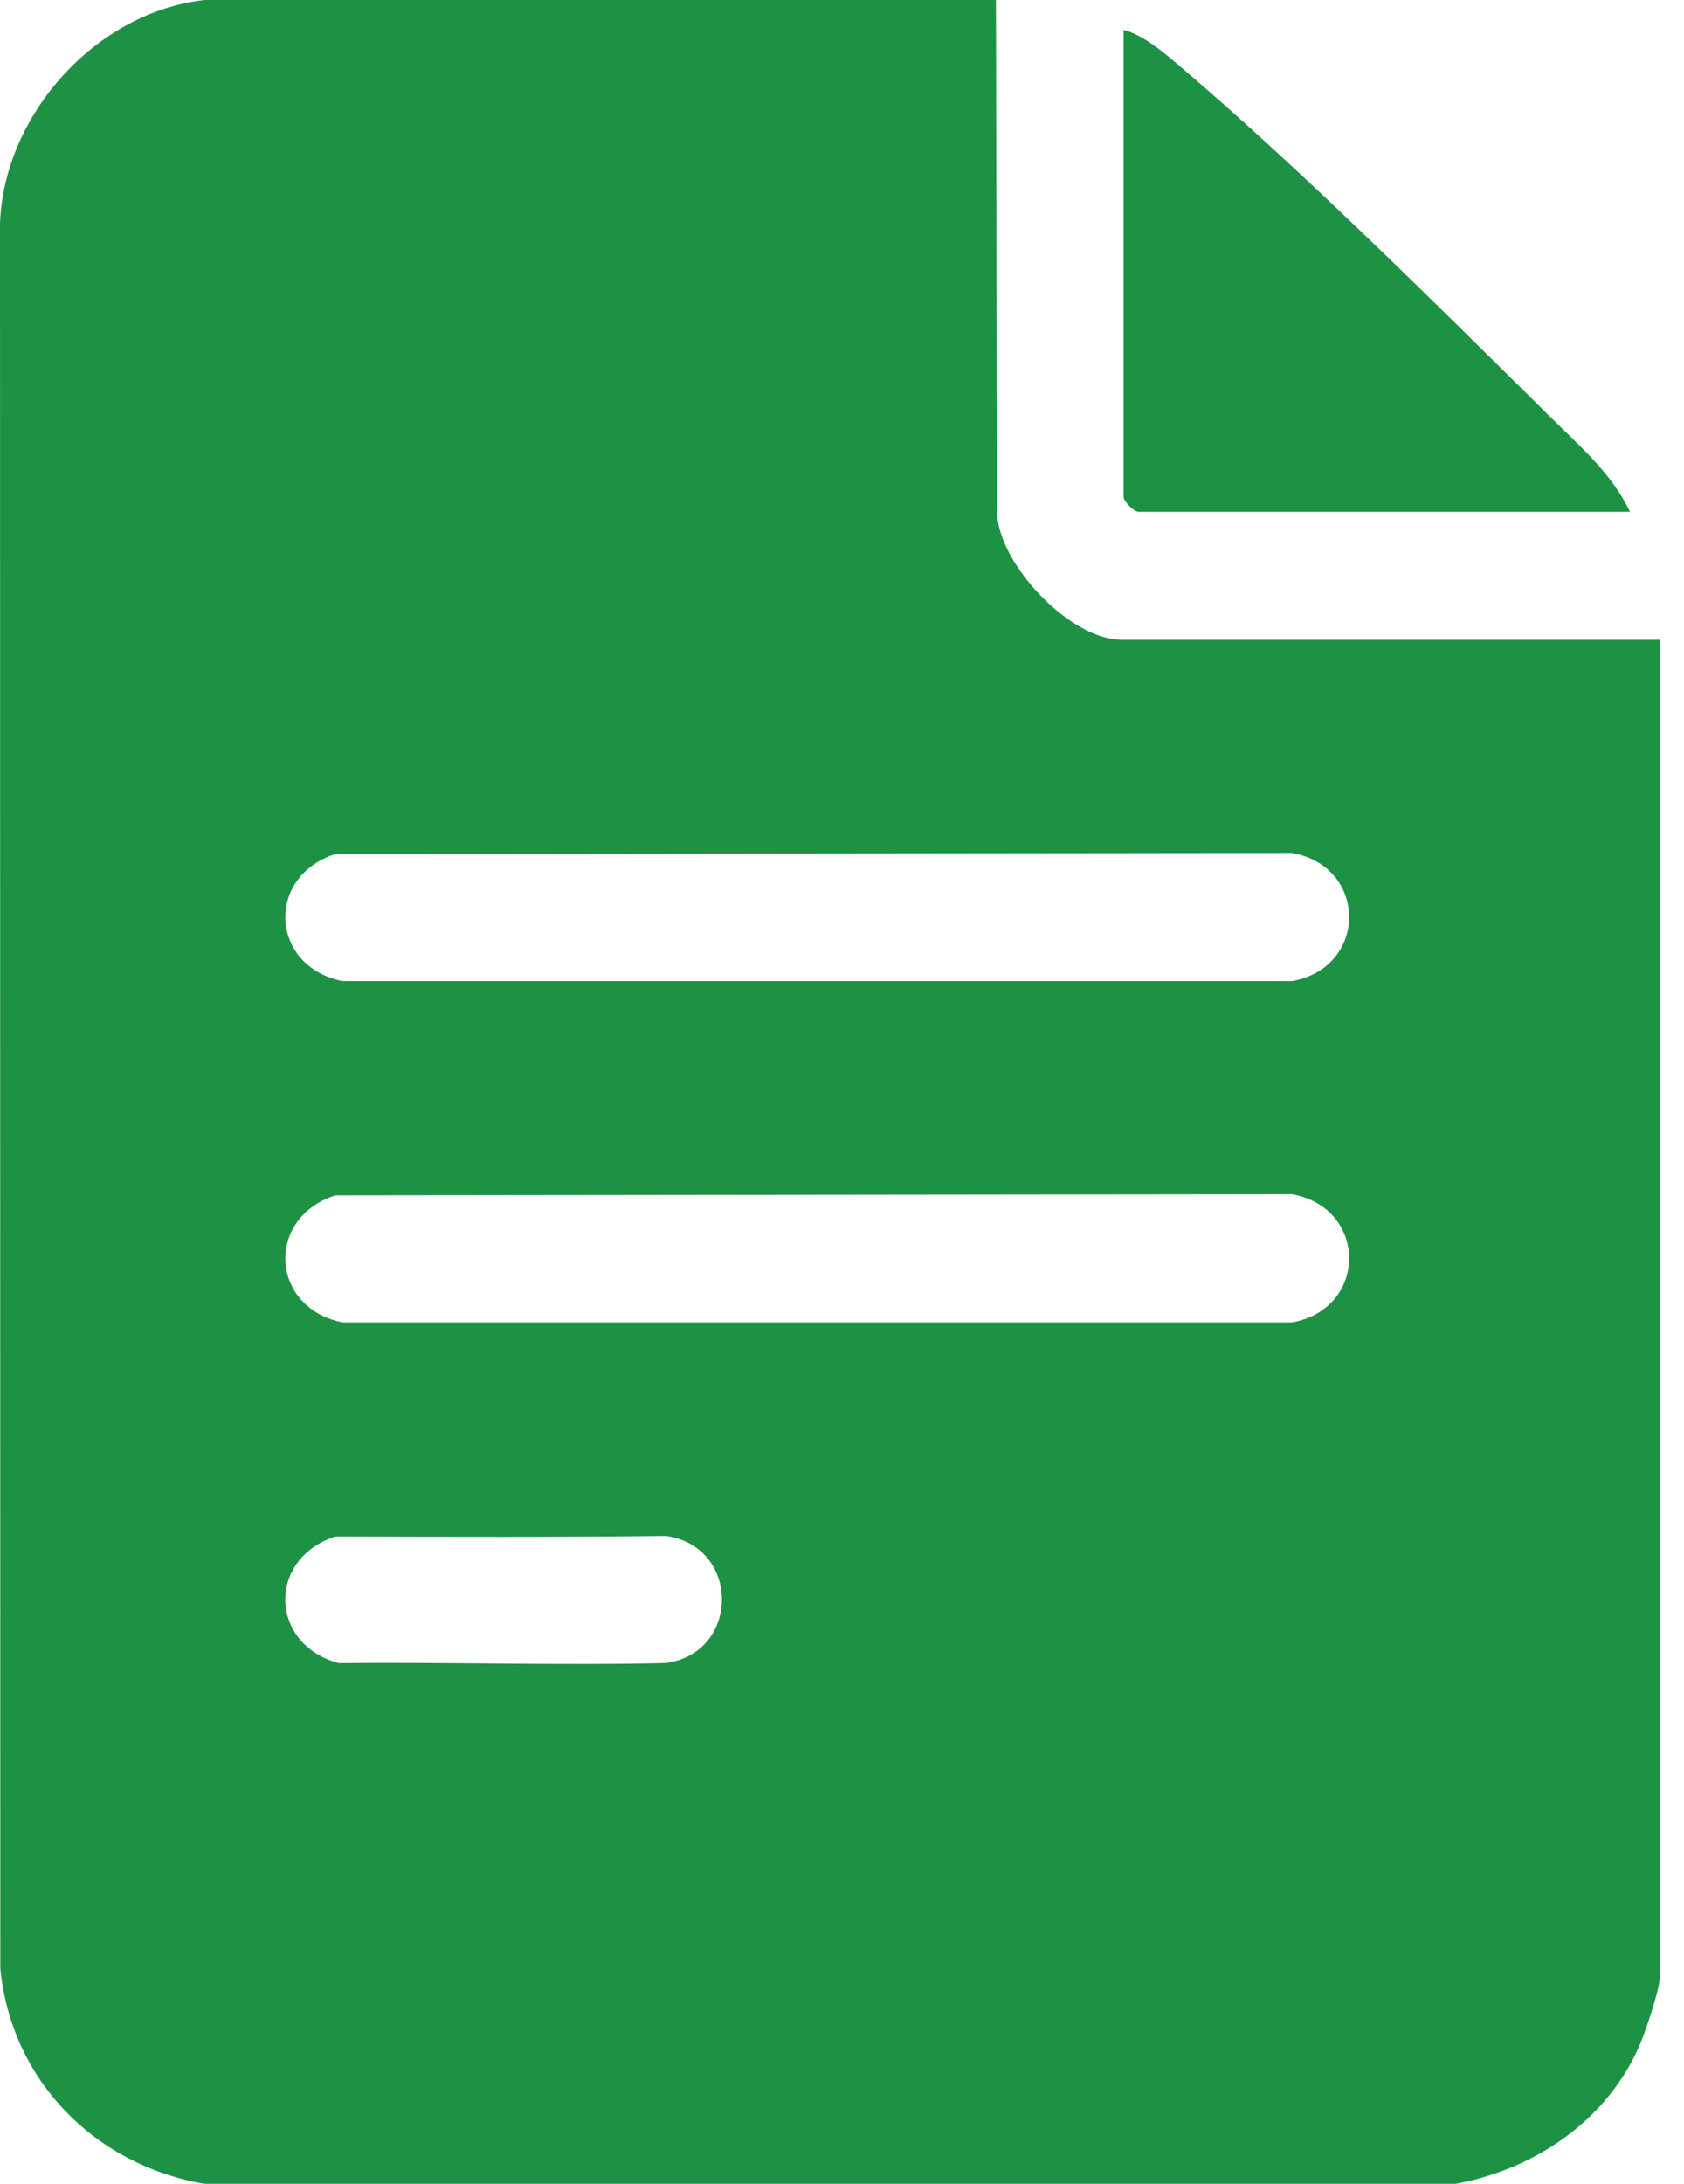 <svg width="27" height="35" viewBox="0 0 27 35" fill="none" xmlns="http://www.w3.org/2000/svg">
<path d="M15.968 0L15.986 8.22C16.018 9.058 17.166 10.254 17.981 10.254H26.612V31.685C26.612 31.888 26.377 32.574 26.283 32.791C25.757 33.991 24.601 34.769 23.337 35H3.279C1.521 34.699 0.179 33.344 0.005 31.547L0 3.586C0.06 1.84 1.535 0.197 3.279 0H15.969H15.968ZM5.375 13.688C4.243 14.059 4.338 15.496 5.494 15.725H20.712C21.938 15.51 21.936 13.885 20.712 13.67L5.375 13.688ZM5.375 19.157C4.243 19.528 4.338 20.965 5.494 21.194H20.712C21.938 20.979 21.936 19.354 20.712 19.139L5.375 19.157ZM5.375 24.625C4.279 24.985 4.317 26.356 5.432 26.656C7.113 26.637 9.045 26.695 10.675 26.654C11.874 26.491 11.874 24.78 10.675 24.616C9.135 24.636 7.115 24.631 5.375 24.625V24.625Z" fill="#1E9244"/>
<path d="M26.135 8.203H18.254C18.183 8.203 18.015 8.035 18.015 7.965V0.479C18.301 0.552 18.608 0.798 18.835 0.991C20.789 2.645 23 4.845 24.839 6.665C25.313 7.134 25.847 7.589 26.134 8.204L26.135 8.203Z" fill="#1E9244"/>
</svg>
